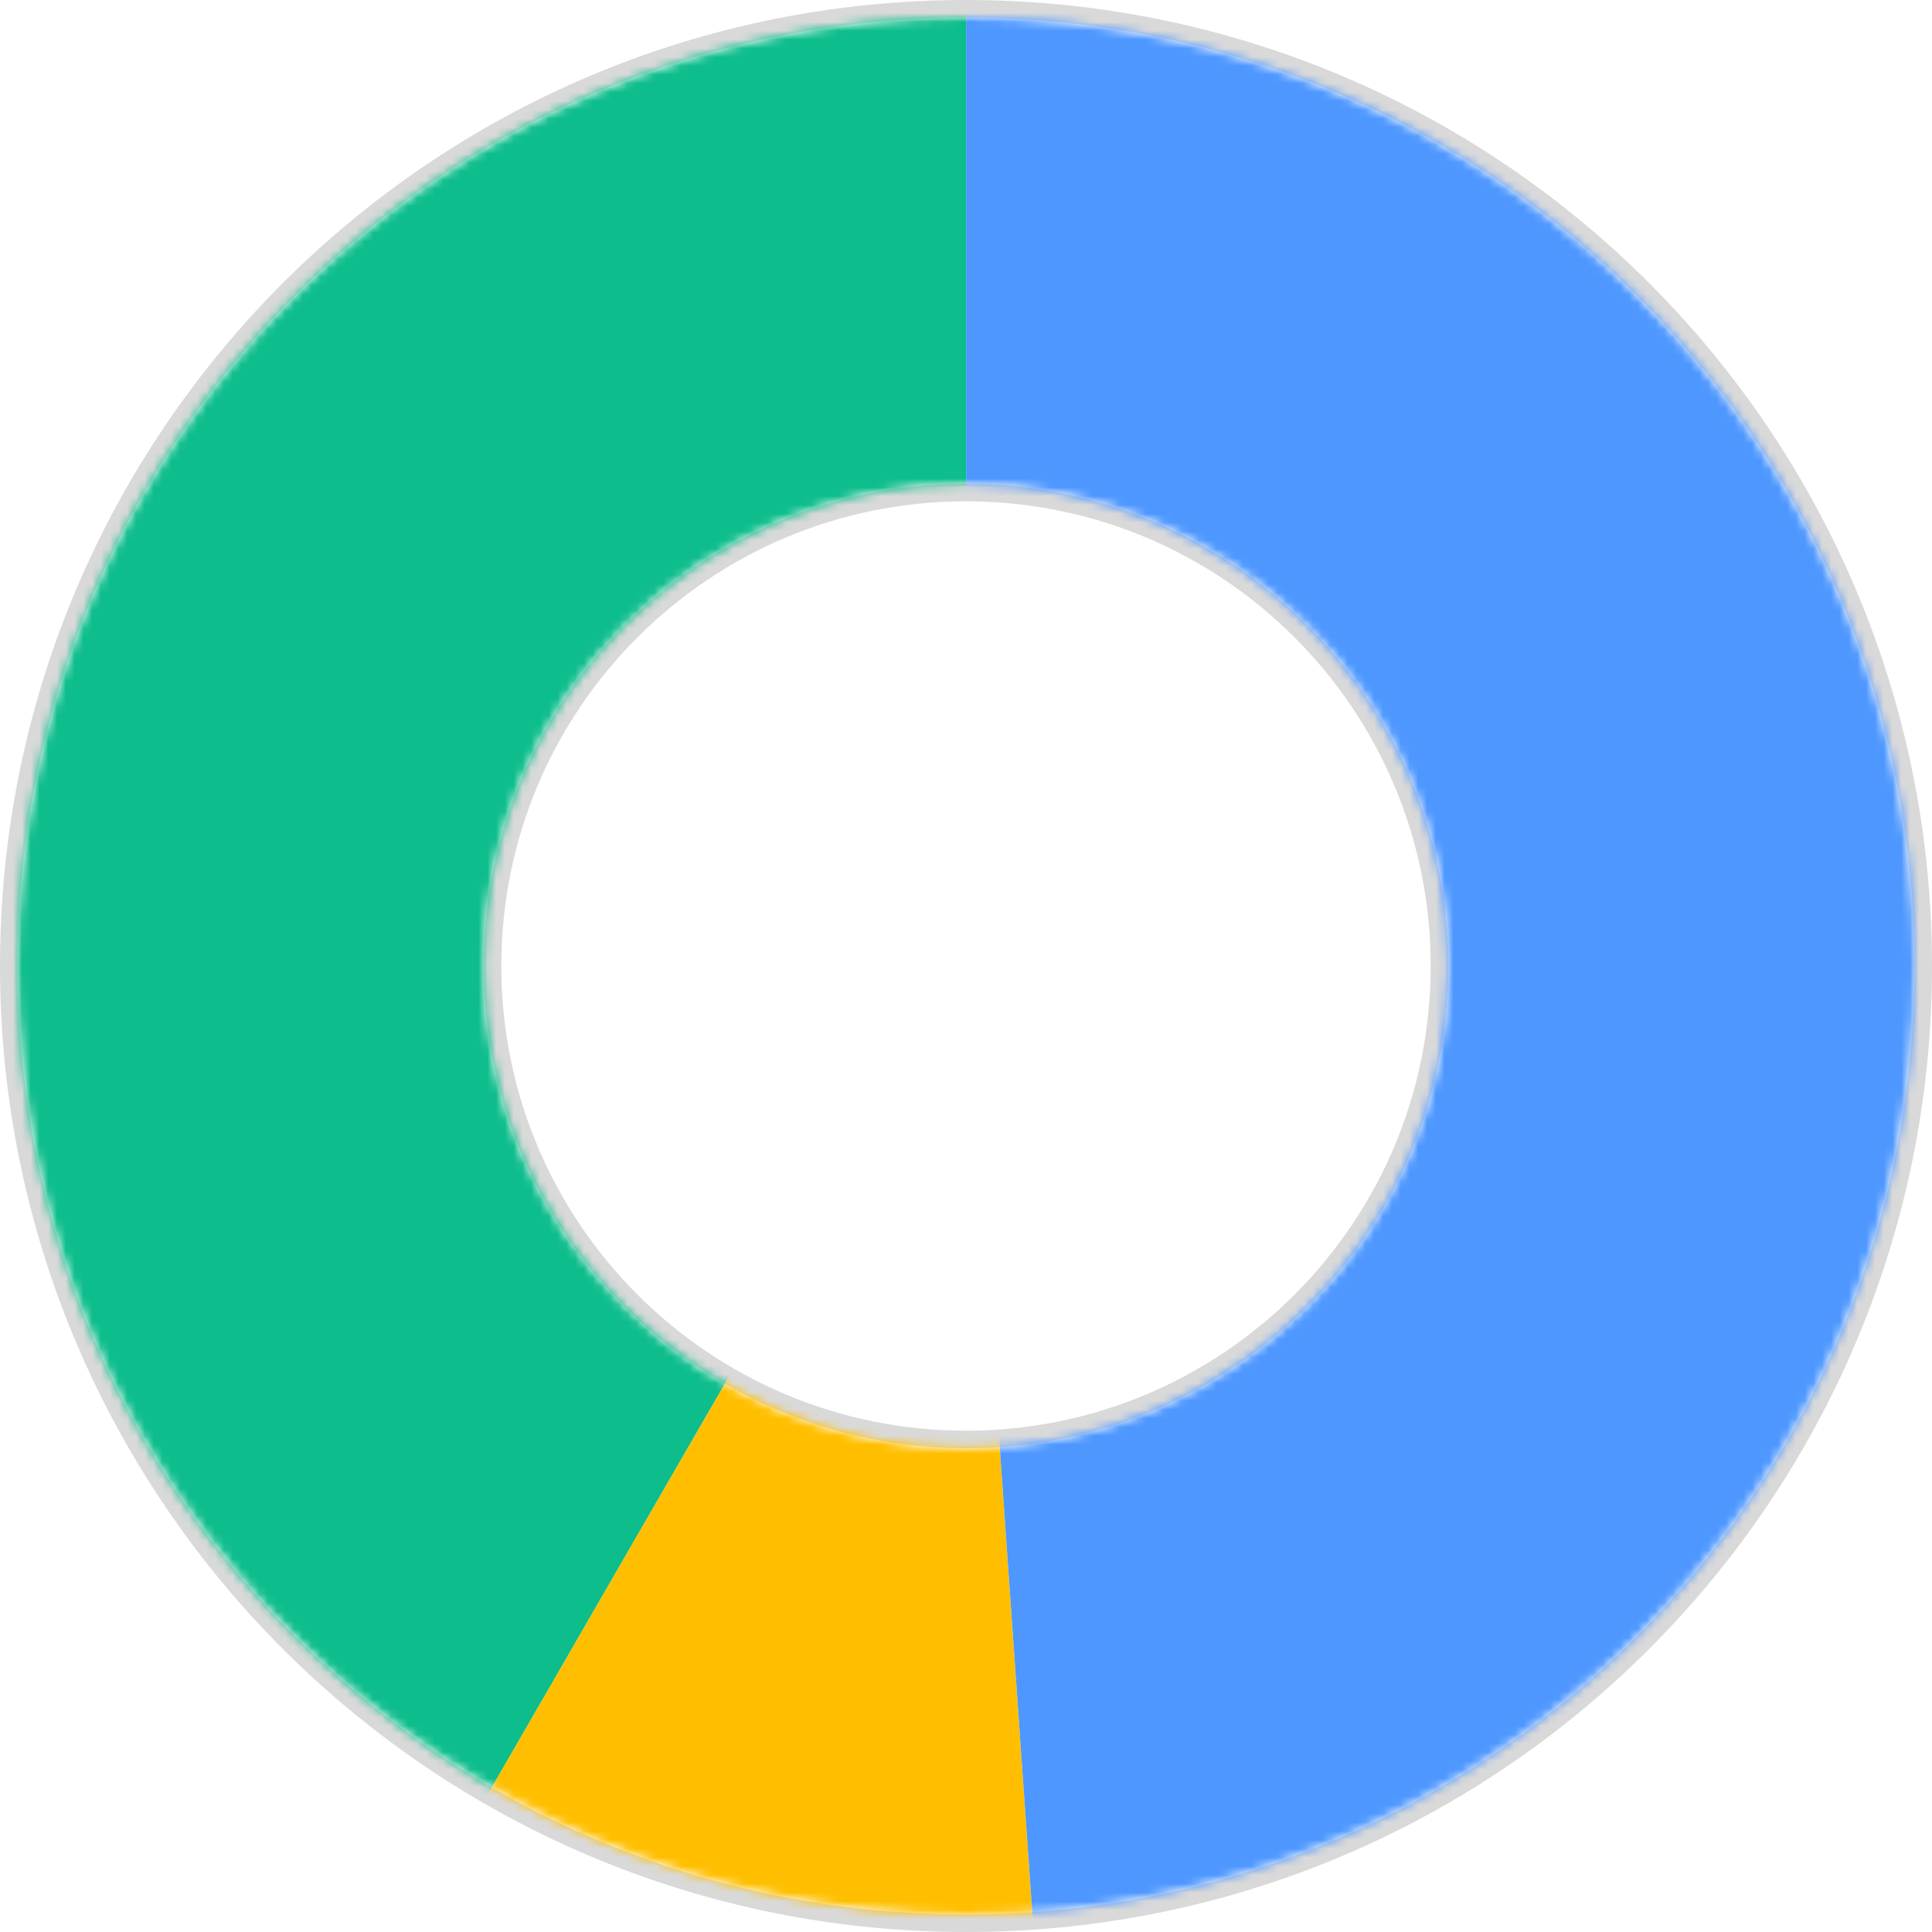 <?xml version="1.0" encoding="UTF-8"?>
<svg width="220px" height="220px" viewBox="0 0 220 220" version="1.1" xmlns="http://www.w3.org/2000/svg" xmlns:xlink="http://www.w3.org/1999/xlink">
    <title>Expenses Graph</title>
    <defs>
        <path d="M108,0 C167.647,0 216,48.353 216,108 C216,167.647 167.647,216 108,216 C48.353,216 0,167.647 0,108 C0,48.353 48.353,0 108,0 Z M108,53.085 C77.671,53.085 53.085,77.671 53.085,108 C53.085,138.329 77.671,162.915 108,162.915 C138.329,162.915 162.915,138.329 162.915,108 C162.915,77.671 138.329,53.085 108,53.085 Z" id="path-1"></path>
    </defs>
    <g id="Expenses-Graph" stroke="none" stroke-width="1" fill="none" fill-rule="evenodd">
        <g transform="translate(2, 2)">
            <mask id="mask-2" fill="white">
                <use xlink:href="#path-1"></use>
            </mask>
            <path stroke-opacity="0.15" stroke="#000000" stroke-width="2" d="M108,-1 C138.1,-1 165.35,11.2 185.075,30.925 C204.8,50.65 217,77.9 217,108 C217,138.1 204.8,165.35 185.075,185.075 C165.35,204.8 138.1,217 108,217 C77.9,217 50.65,204.8 30.925,185.075 C11.2,165.35 -1,138.1 -1,108 C-1,77.9 11.2,50.65 30.925,30.925 C50.65,11.2 77.9,-1 108,-1 Z M108,54.085 C93.112,54.085 79.633,60.119 69.876,69.876 C60.119,79.633 54.085,93.112 54.085,108 C54.085,122.888 60.119,136.367 69.876,146.124 C79.633,155.881 93.112,161.915 108,161.915 C122.888,161.915 136.367,155.881 146.124,146.124 C155.881,136.367 161.915,122.888 161.915,108 C161.915,93.112 155.881,79.633 146.124,69.876 C136.367,60.119 122.888,54.085 108,54.085 Z"></path>
            <g id="Chart" mask="url(#mask-2)">
                <g transform="translate(-1.964, -1.964)">
                    <path d="M109.977,109.958 L55.117,204.976 C2.64,174.679 -15.34,107.577 14.958,55.099 C34.924,20.516 70.044,0.24 109.977,0.24 L109.977,109.958 Z" id="Fill-1" fill="#0EBD8C"></path>
                    <path d="M109.977,109.958 L117.63,219.409 C94.418,221.032 75.269,216.611 55.117,204.976 L109.977,109.958 Z" id="Fill-5" fill="#FFBF00"></path>
                    <path d="M109.977,109.958 L109.977,0.24 C170.572,0.24 219.695,49.362 219.695,109.958 C219.695,167.827 175.358,215.372 117.63,219.409 L109.977,109.958 Z" id="Fill-9" fill="#4D97FF"></path>
                </g>
            </g>
        </g>
    </g>
</svg>